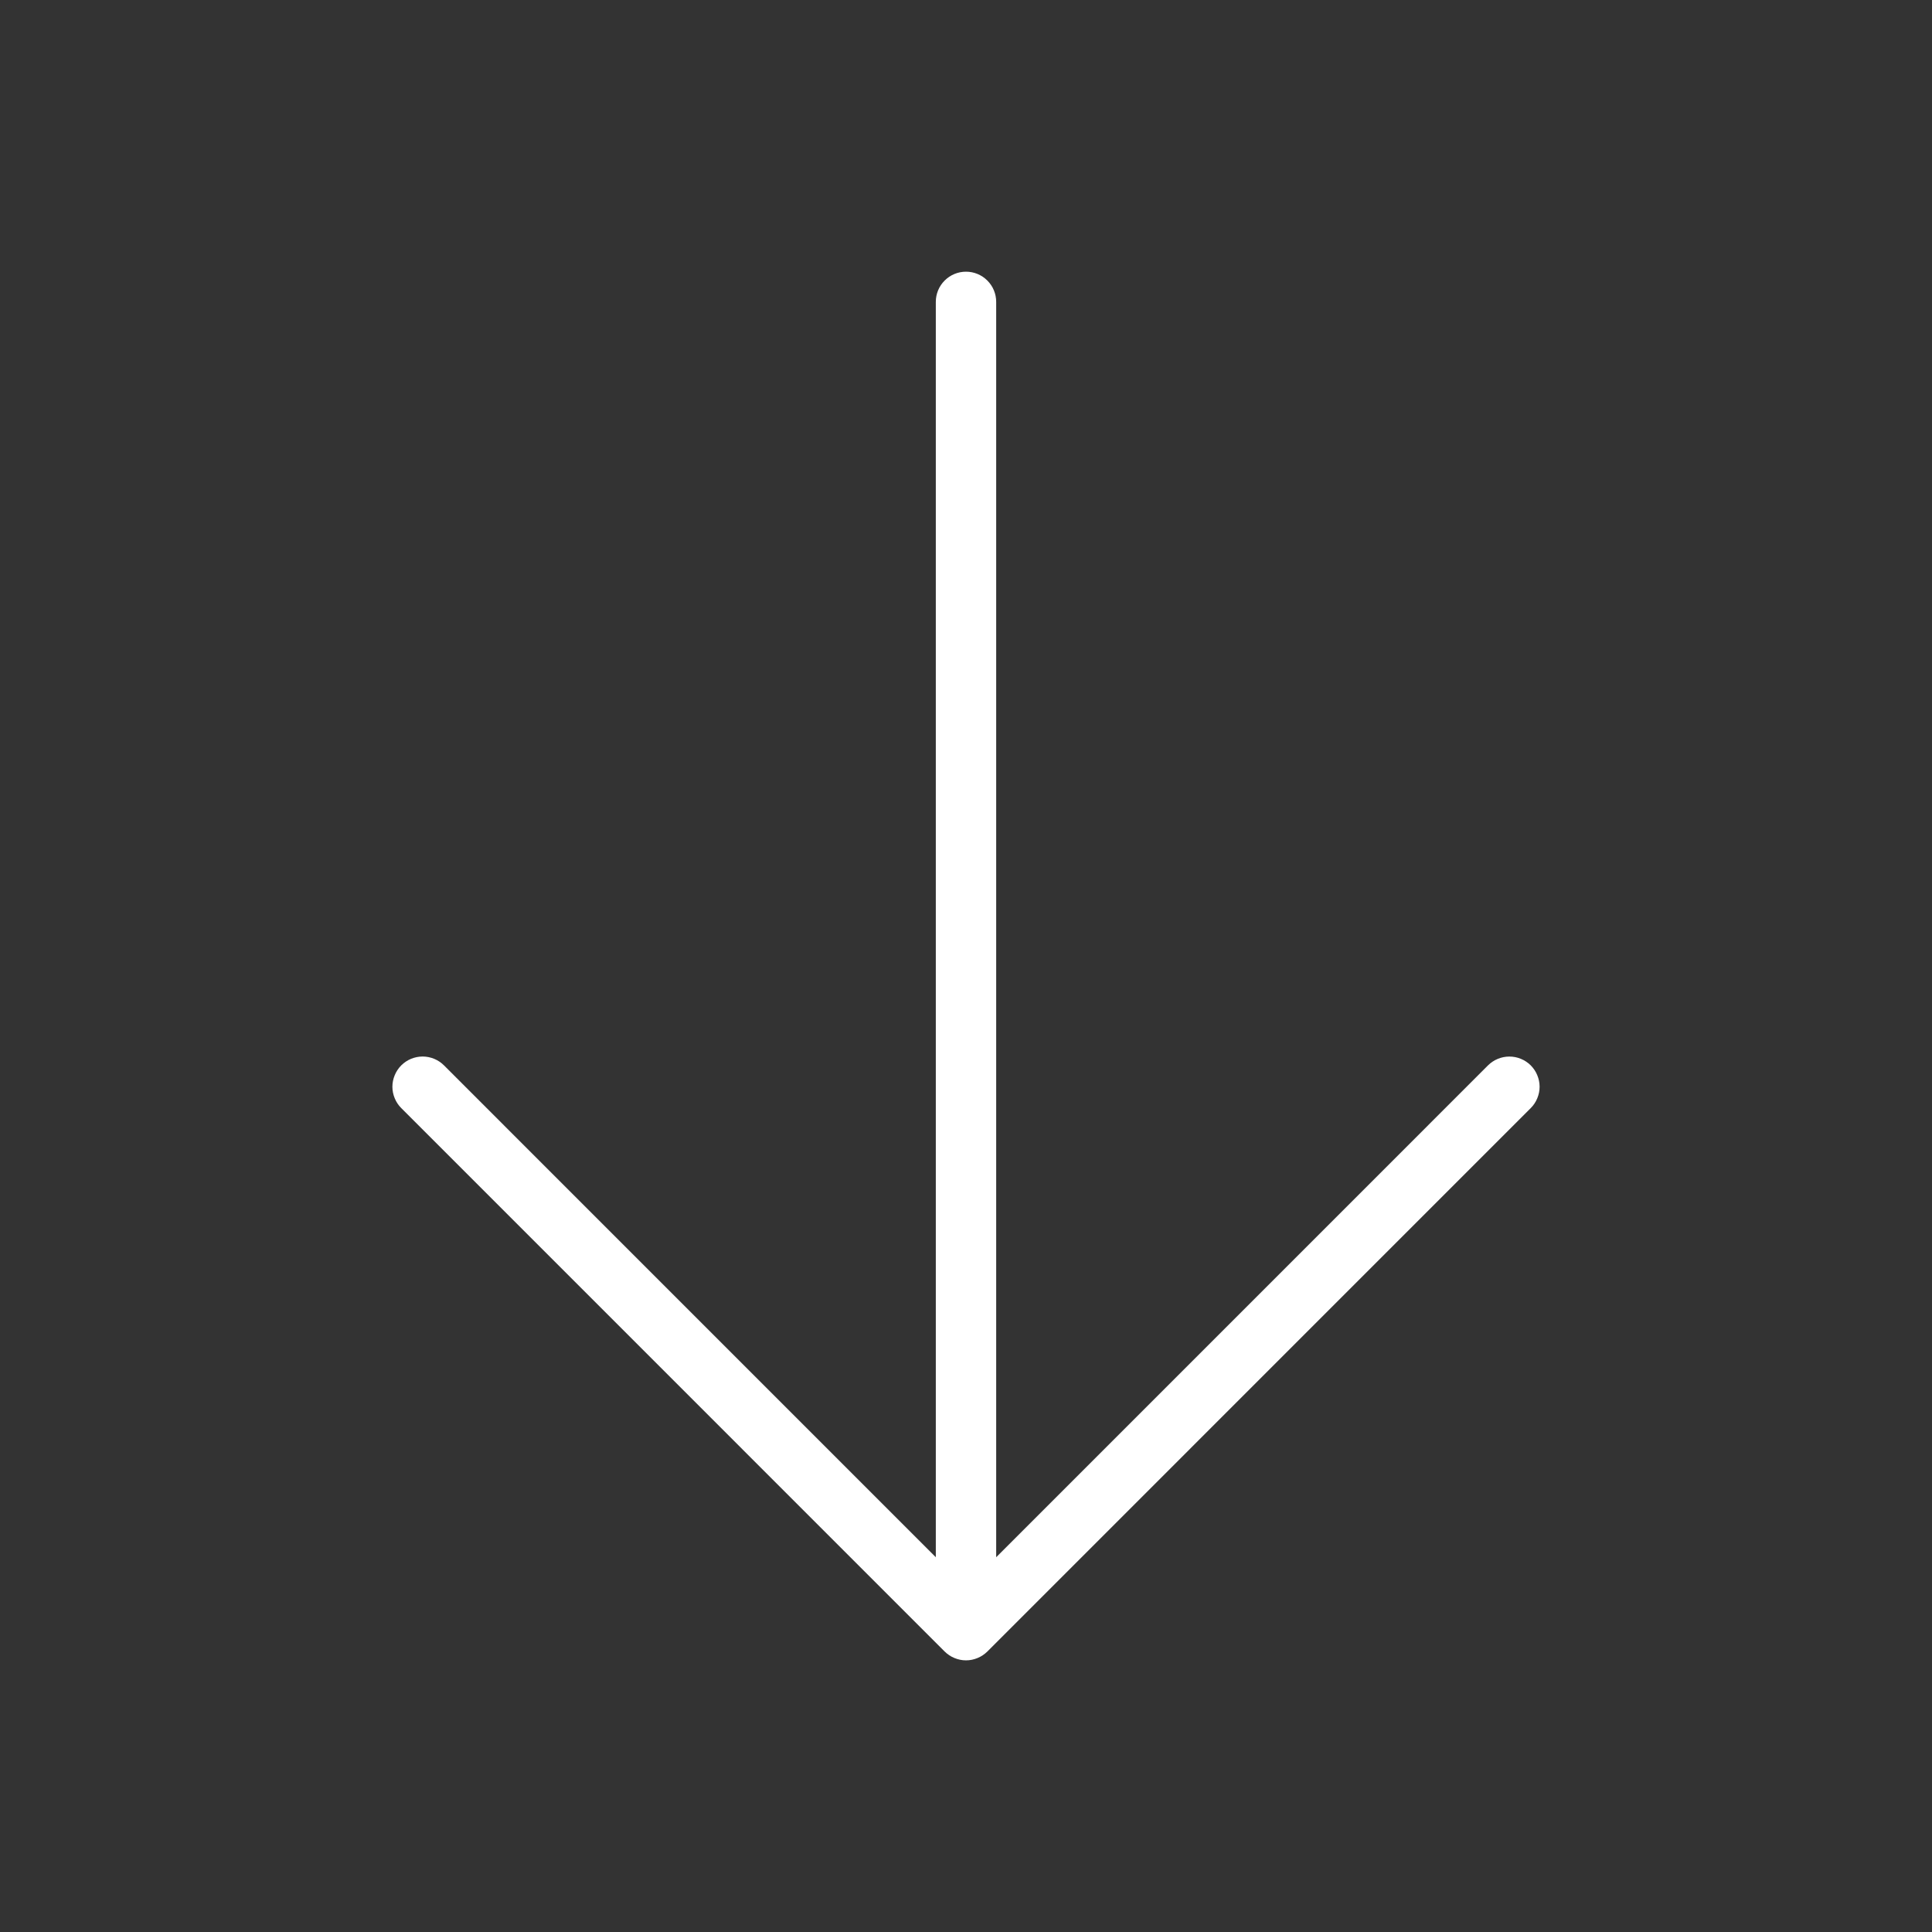 <svg xmlns="http://www.w3.org/2000/svg" width="48" height="48" viewBox="0 0 48 48" fill="none"><rect x="0" y="0" width="48" height="48" fill="#333333" stroke="none"/><path d="M9.969 26.469C10.039 26.399 10.122 26.344 10.213 26.306C10.304 26.269 10.402 26.249 10.5 26.249C10.599 26.249 10.696 26.269 10.787 26.306C10.878 26.344 10.961 26.399 11.031 26.469L23.25 38.689L23.25 7.5C23.25 7.301 23.329 7.11 23.47 6.97C23.61 6.829 23.801 6.75 24 6.75C24.199 6.75 24.39 6.829 24.53 6.97C24.671 7.11 24.75 7.301 24.75 7.5L24.75 38.689L36.969 26.469C37.039 26.4 37.122 26.344 37.213 26.307C37.304 26.269 37.401 26.25 37.5 26.25C37.599 26.25 37.696 26.269 37.787 26.307C37.878 26.344 37.961 26.4 38.031 26.469C38.1 26.539 38.156 26.622 38.193 26.713C38.231 26.804 38.251 26.901 38.251 27C38.251 27.098 38.231 27.196 38.193 27.287C38.156 27.378 38.1 27.461 38.031 27.53L24.531 41.031C24.461 41.1 24.378 41.156 24.287 41.193C24.196 41.231 24.099 41.251 24 41.251C23.901 41.251 23.804 41.231 23.713 41.193C23.622 41.156 23.539 41.1 23.469 41.031L9.969 27.53C9.9 27.461 9.844 27.378 9.807 27.287C9.769 27.196 9.749 27.099 9.749 27C9.749 26.901 9.769 26.804 9.807 26.713C9.844 26.622 9.9 26.539 9.969 26.469Z" fill="white"></path></svg>